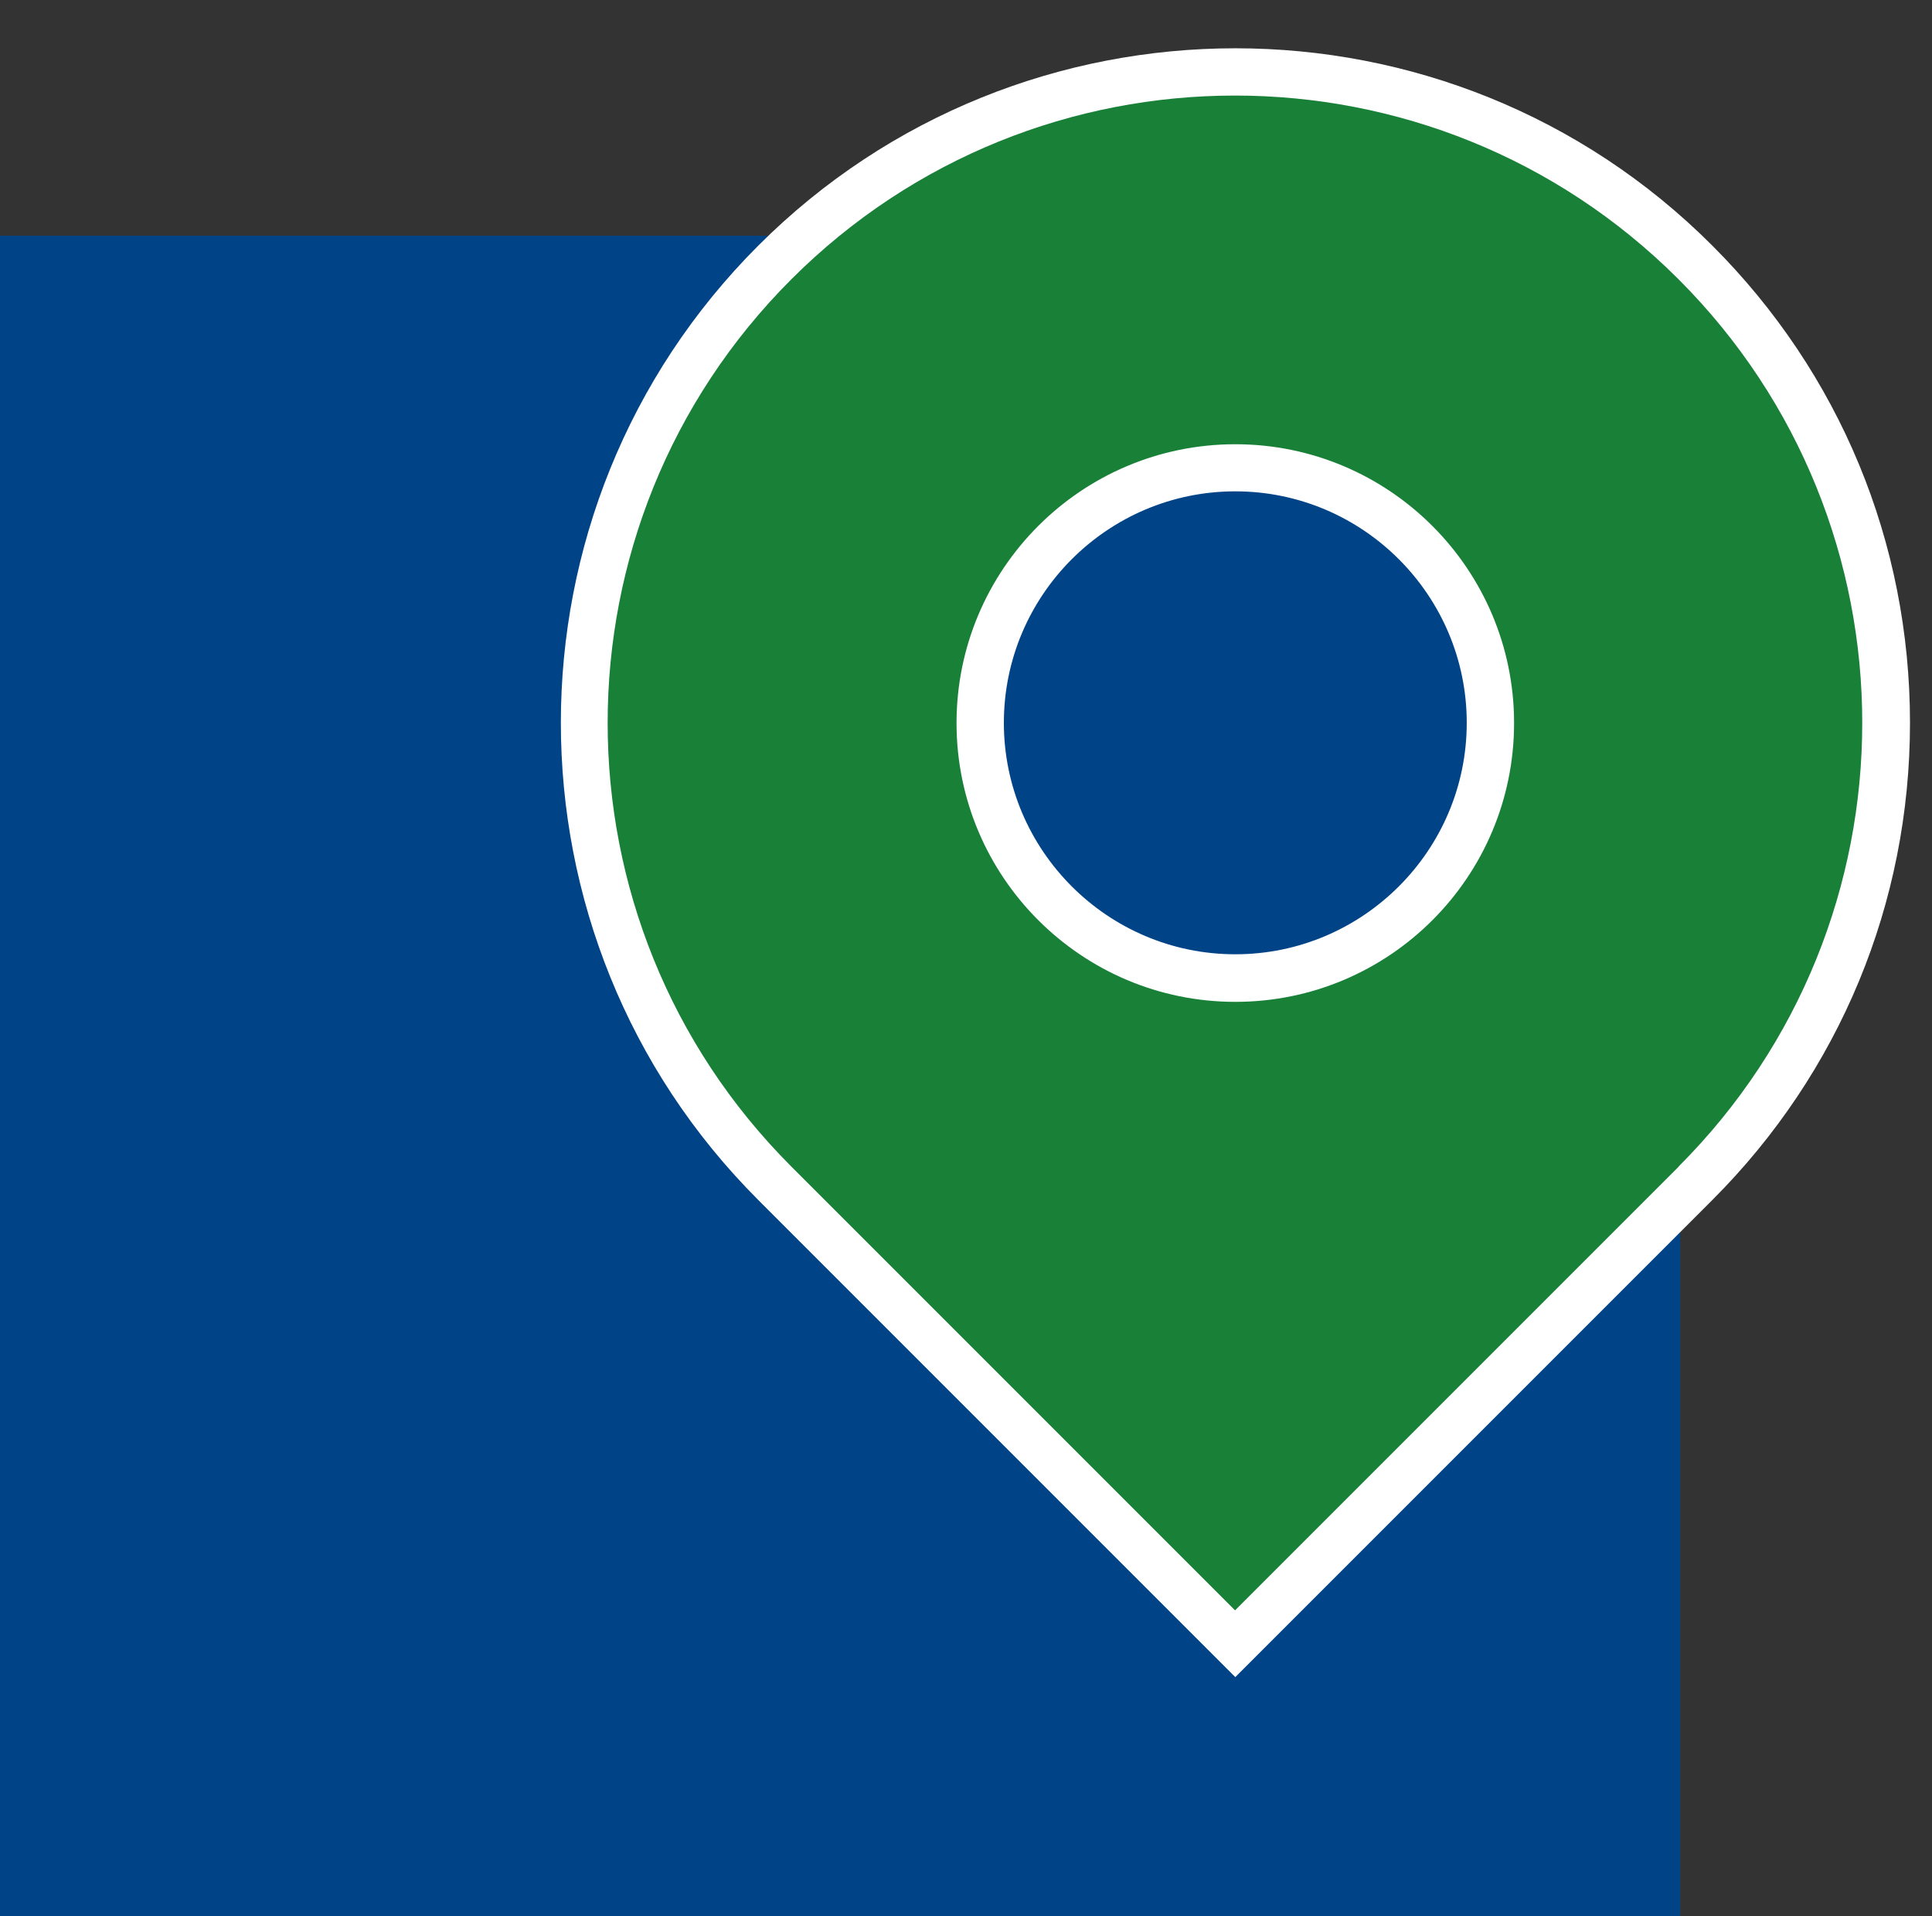 <?xml version="1.0" encoding="UTF-8"?> <svg xmlns="http://www.w3.org/2000/svg" id="Laag_1" data-name="Laag 1" viewBox="0 0 81.64 80.96"><rect x="0" y="0" width="81.64" height="80.96" fill="#333333" stroke="none"/><defs><style> .cls-1 { fill: #004487; } .cls-1, .cls-2, .cls-3 { stroke-width: 0px; } .cls-2 { fill: #fff; } .cls-3 { fill: #198038; } </style></defs><rect id="Rectangle_12" data-name="Rectangle 12" class="cls-1" y="9.96" width="71" height="71"></rect><path class="cls-2" d="M52.2,70.86l-20.16-20.16c-11.12-11.12-11.12-29.2,0-40.32,11.12-11.12,29.21-11.12,40.32,0,5.39,5.39,8.35,12.54,8.35,20.16s-2.97,14.78-8.35,20.16l-20.16,20.16ZM52.2,6.04c-6.28,0-12.55,2.39-17.33,7.17-9.56,9.56-9.56,25.11,0,34.67l17.33,17.33,17.33-17.33c9.56-9.56,9.56-25.11,0-34.67-4.78-4.78-11.06-7.17-17.33-7.17ZM52.2,44.33c-7.6,0-13.78-6.18-13.78-13.78s6.18-13.78,13.78-13.78,13.78,6.18,13.78,13.78-6.18,13.78-13.78,13.78ZM52.2,20.76c-5.39,0-9.78,4.39-9.78,9.78s4.39,9.78,9.78,9.78,9.78-4.39,9.78-9.78-4.39-9.78-9.78-9.78Z"></path><path class="cls-3" d="M70.94,49.29l-18.75,18.75-18.75-18.75c-10.35-10.35-10.35-27.14,0-37.49,10.35-10.35,27.14-10.35,37.49,0,10.35,10.35,10.35,27.14,0,37.49ZM52.2,42.33c6.51,0,11.78-5.28,11.78-11.78s-5.28-11.78-11.78-11.78-11.78,5.28-11.78,11.78,5.28,11.78,11.78,11.78Z"></path></svg> 